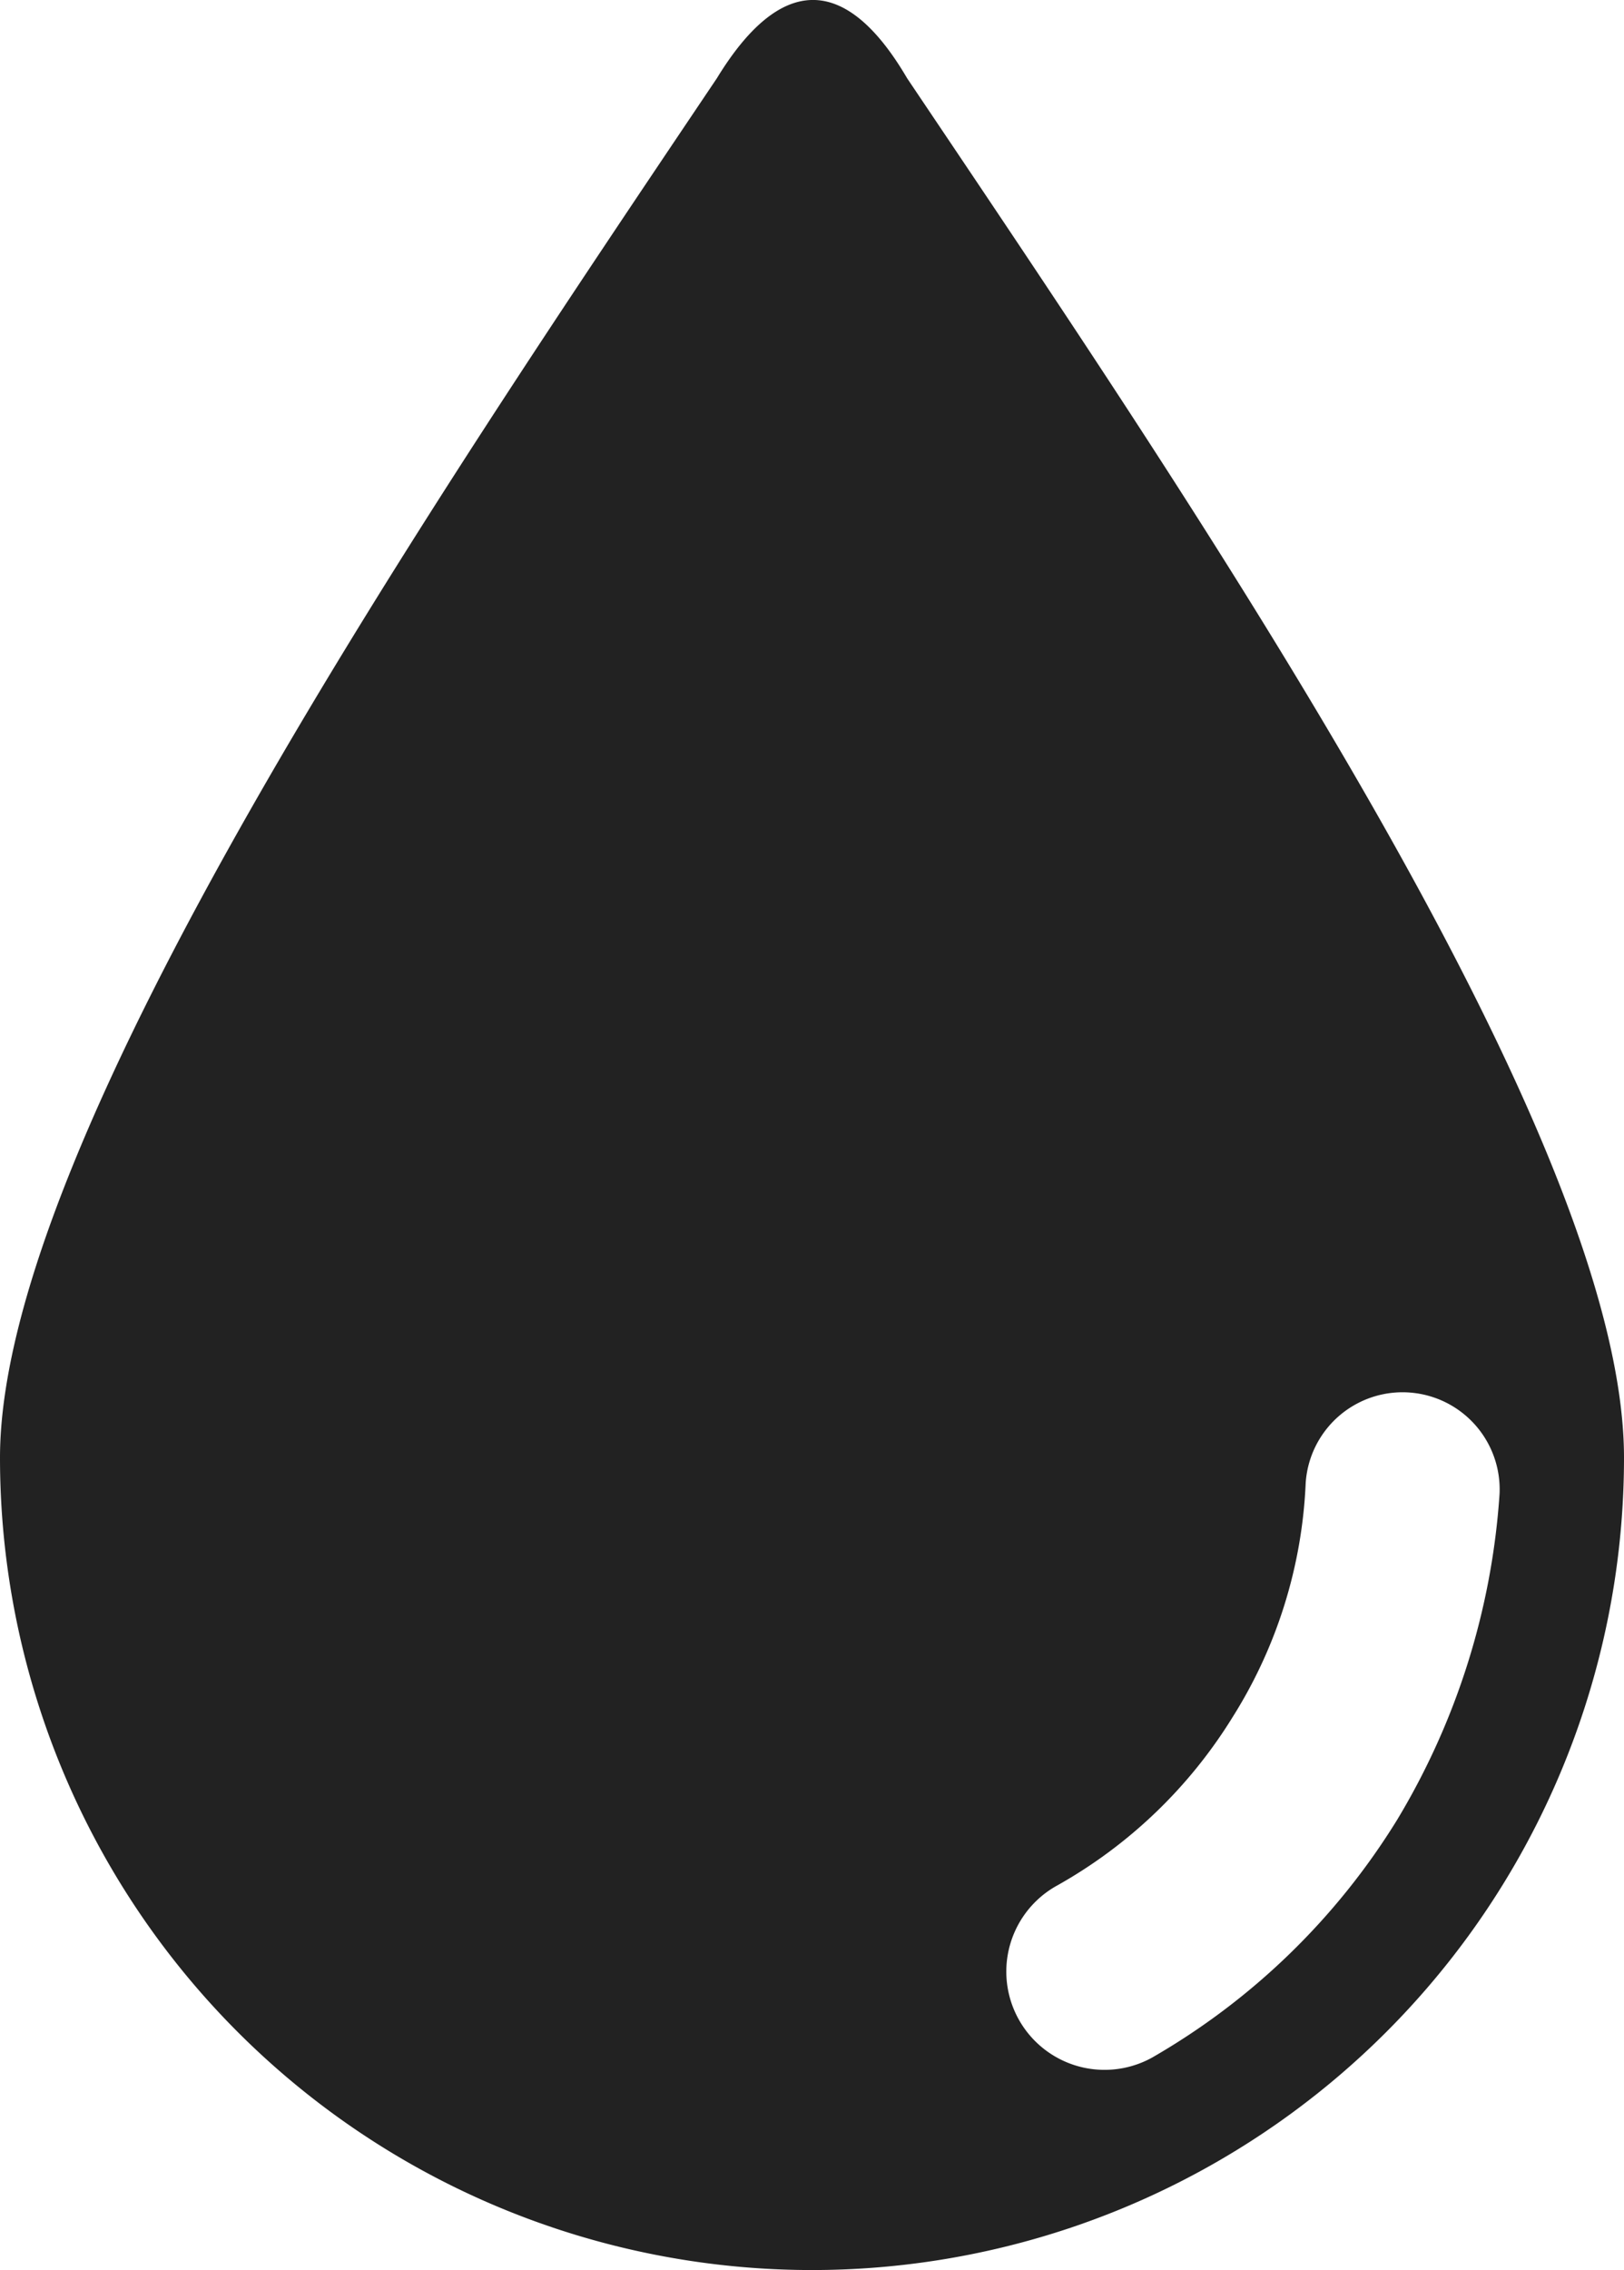 <svg id="drop_1_" data-name="drop (1)" xmlns="http://www.w3.org/2000/svg" width="20.356" height="28.442" viewBox="0 0 20.356 28.442">
  <g id="Grupo_470" data-name="Grupo 470" transform="translate(0 0)">
    <path id="Trazado_340" data-name="Trazado 340" d="M46.645.98c-.779-1.33-1.6-1.284-2.384,0-3.576,5.318-8.986,13.3-8.986,17.284a10.178,10.178,0,1,0,20.356,0C55.631,14.23,50.221,6.3,46.645.98ZM52.788,22.8a8.705,8.705,0,0,1-3.072,2.98,1.231,1.231,0,0,1-1.192-2.155,6.069,6.069,0,0,0,2.2-2.109,5.977,5.977,0,0,0,.917-2.934,1.217,1.217,0,0,1,2.43.138A9.083,9.083,0,0,1,52.788,22.8Z" transform="translate(-35.275 0)" fill="#222"/>
  </g>
</svg>

